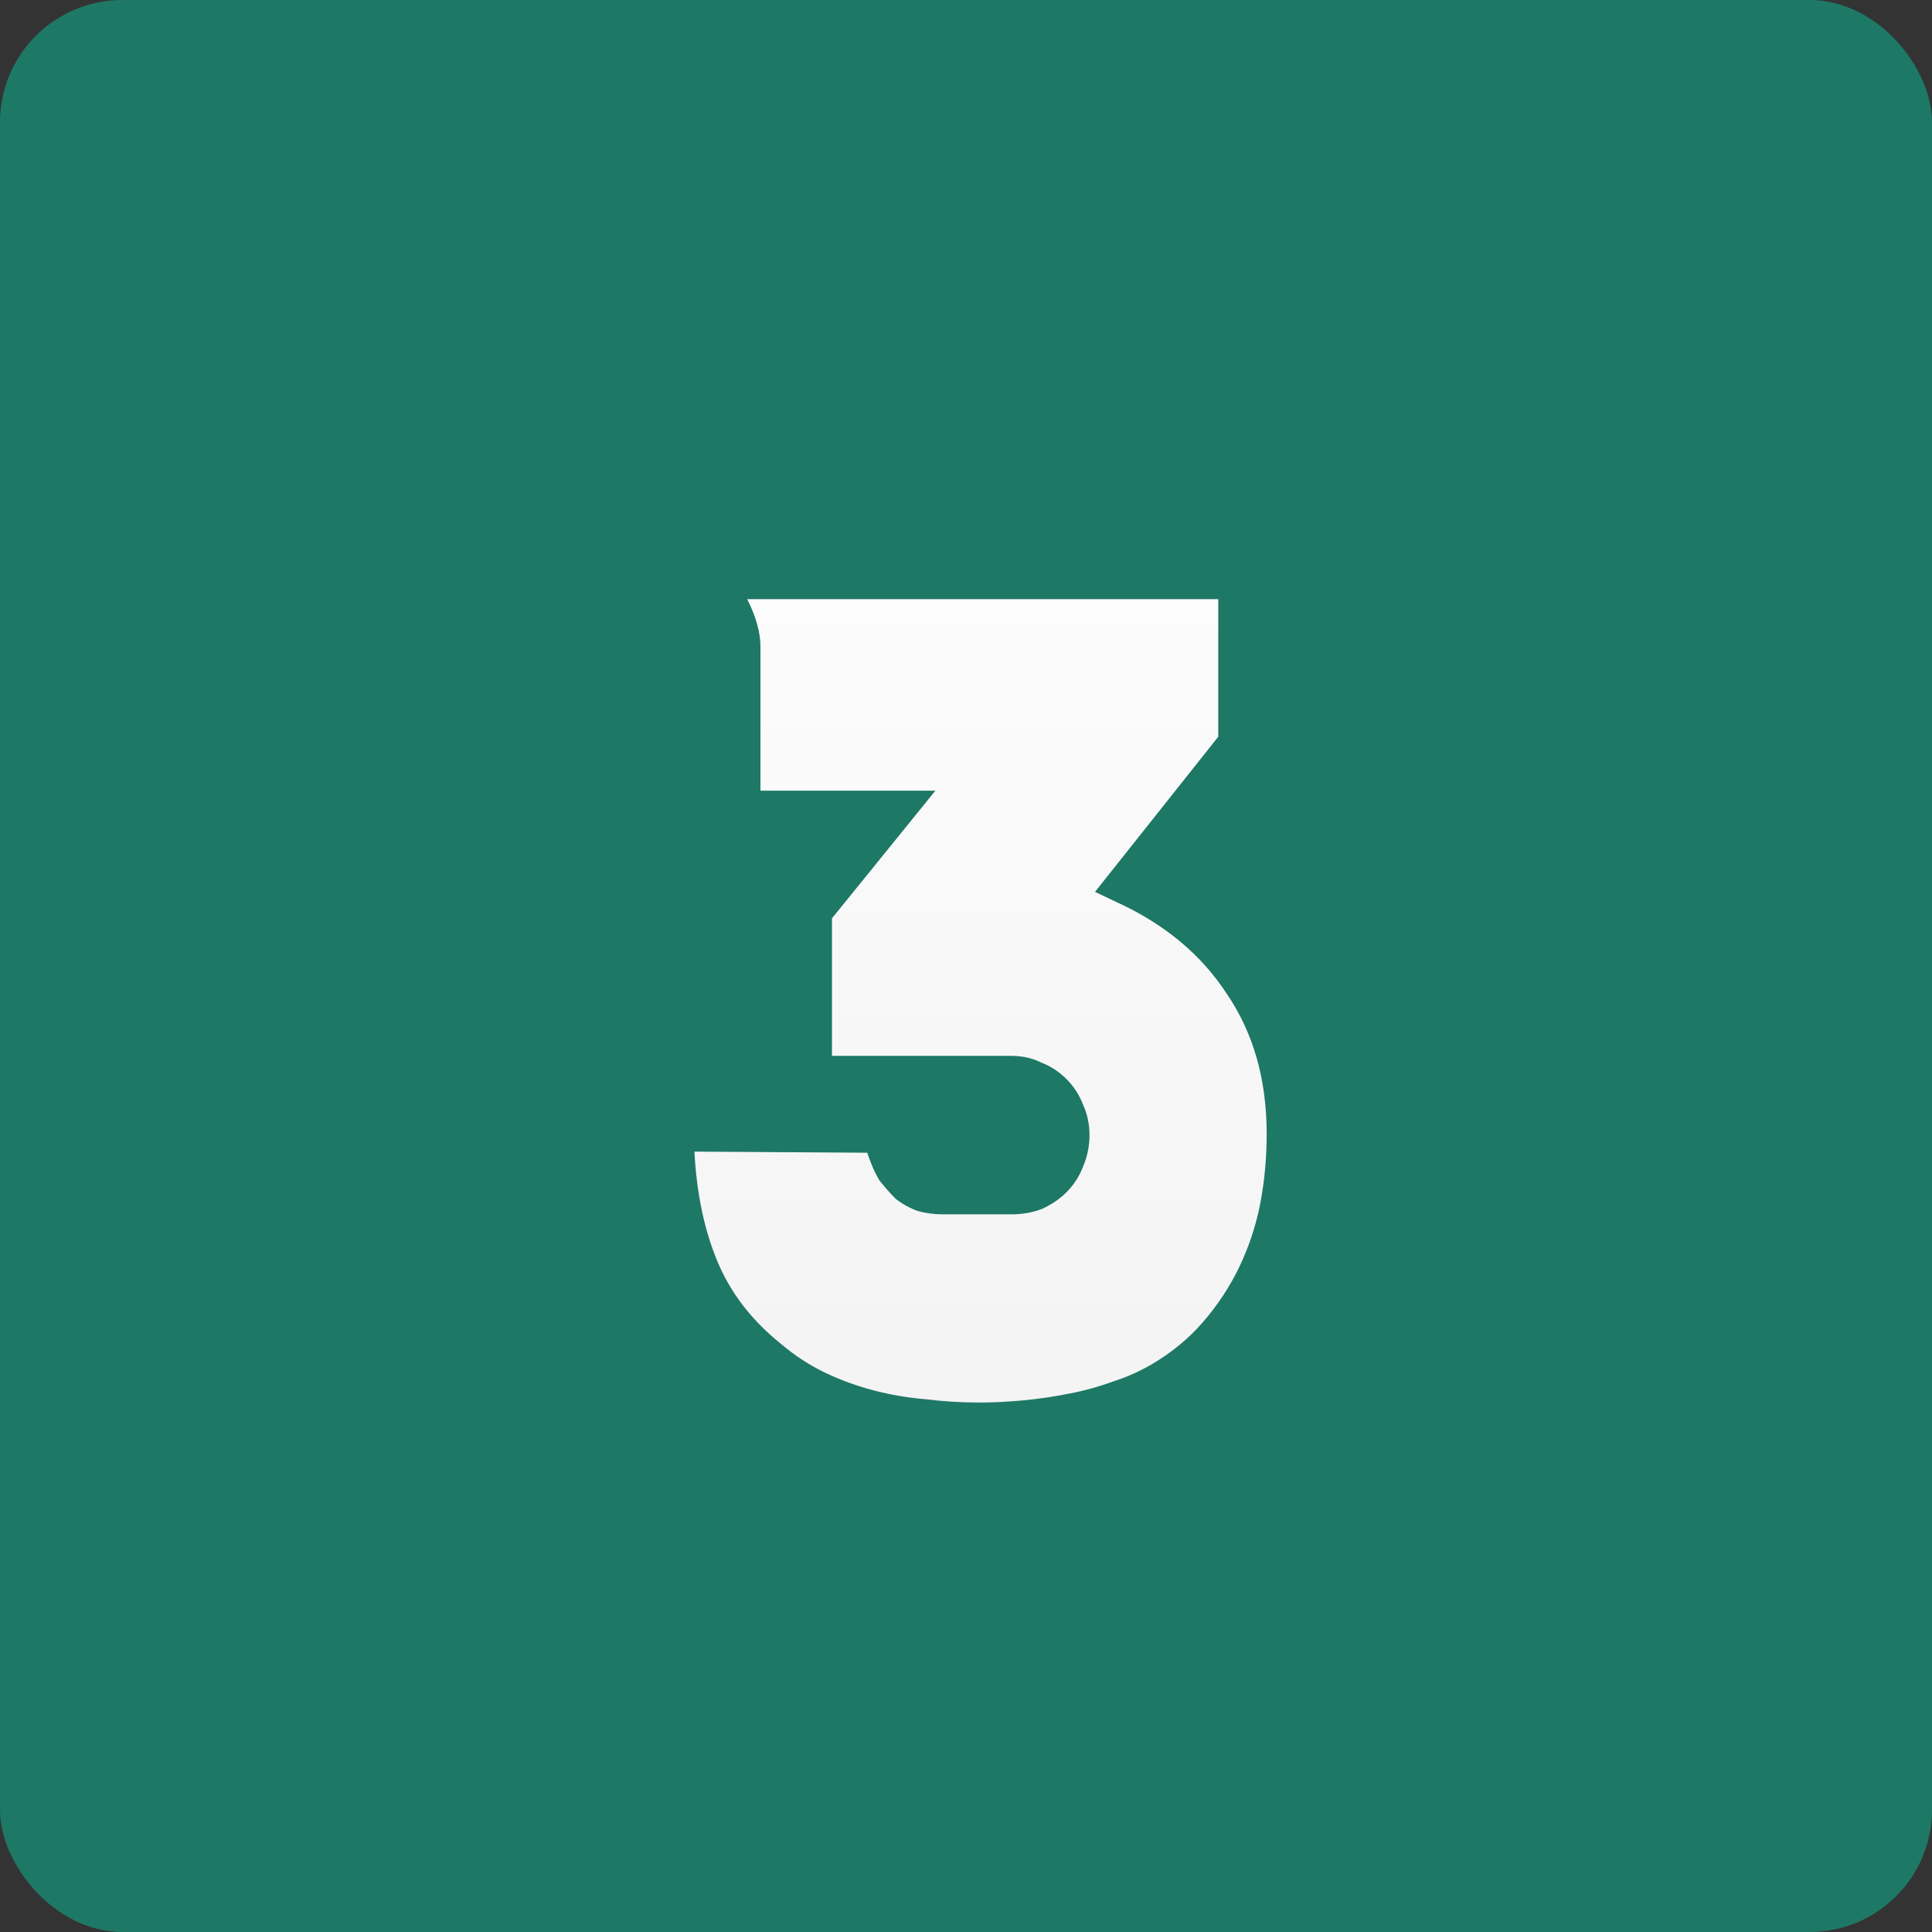 <?xml version="1.0" encoding="UTF-8"?> <svg xmlns="http://www.w3.org/2000/svg" width="79" height="79" viewBox="0 0 79 79" fill="none"><rect x="0" y="0" width="79" height="79" fill="#333333" stroke="none"/><rect width="79" height="79" rx="5" fill="#1E7866"></rect><path d="M28.395 47.09L35.46 47.135C35.61 47.585 35.775 47.96 35.955 48.26C36.165 48.53 36.39 48.785 36.63 49.025C36.9 49.235 37.2 49.4 37.53 49.52C37.86 49.61 38.205 49.655 38.565 49.655H41.355C41.805 49.655 42.225 49.58 42.615 49.43C43.005 49.25 43.335 49.025 43.605 48.755C43.905 48.455 44.13 48.11 44.28 47.72C44.46 47.3 44.55 46.865 44.55 46.415C44.55 45.965 44.46 45.545 44.28 45.155C44.13 44.765 43.905 44.42 43.605 44.12C43.305 43.82 42.96 43.595 42.57 43.445C42.21 43.265 41.805 43.175 41.355 43.175H34.02V37.55L38.25 32.33H31.095V26.435C31.095 25.865 30.915 25.22 30.555 24.5H49.815V30.125L44.775 36.47L45.63 36.875C47.61 37.775 49.125 39.035 50.175 40.655C51.255 42.245 51.795 44.15 51.795 46.37C51.795 47.36 51.705 48.32 51.525 49.25C51.345 50.15 51.06 51.005 50.67 51.815C50.28 52.625 49.785 53.375 49.185 54.065C48.615 54.725 47.925 55.295 47.115 55.775C46.605 56.075 46.065 56.315 45.495 56.495C44.925 56.705 44.325 56.87 43.695 56.99C43.095 57.11 42.48 57.2 41.85 57.26C41.22 57.32 40.62 57.35 40.05 57.35C39.3 57.35 38.565 57.305 37.845 57.215C37.125 57.155 36.42 57.035 35.73 56.855C35.04 56.675 34.38 56.435 33.75 56.135C33.12 55.835 32.52 55.445 31.95 54.965C30.75 54.005 29.88 52.88 29.34 51.59C28.8 50.3 28.485 48.8 28.395 47.09Z" fill="url(#paint0_linear_58_298)"></path><defs><linearGradient id="paint0_linear_58_298" x1="40" y1="12" x2="40" y2="67" gradientUnits="userSpaceOnUse"><stop stop-color="white"></stop><stop offset="1" stop-color="#F1F1F1"></stop></linearGradient></defs></svg> 